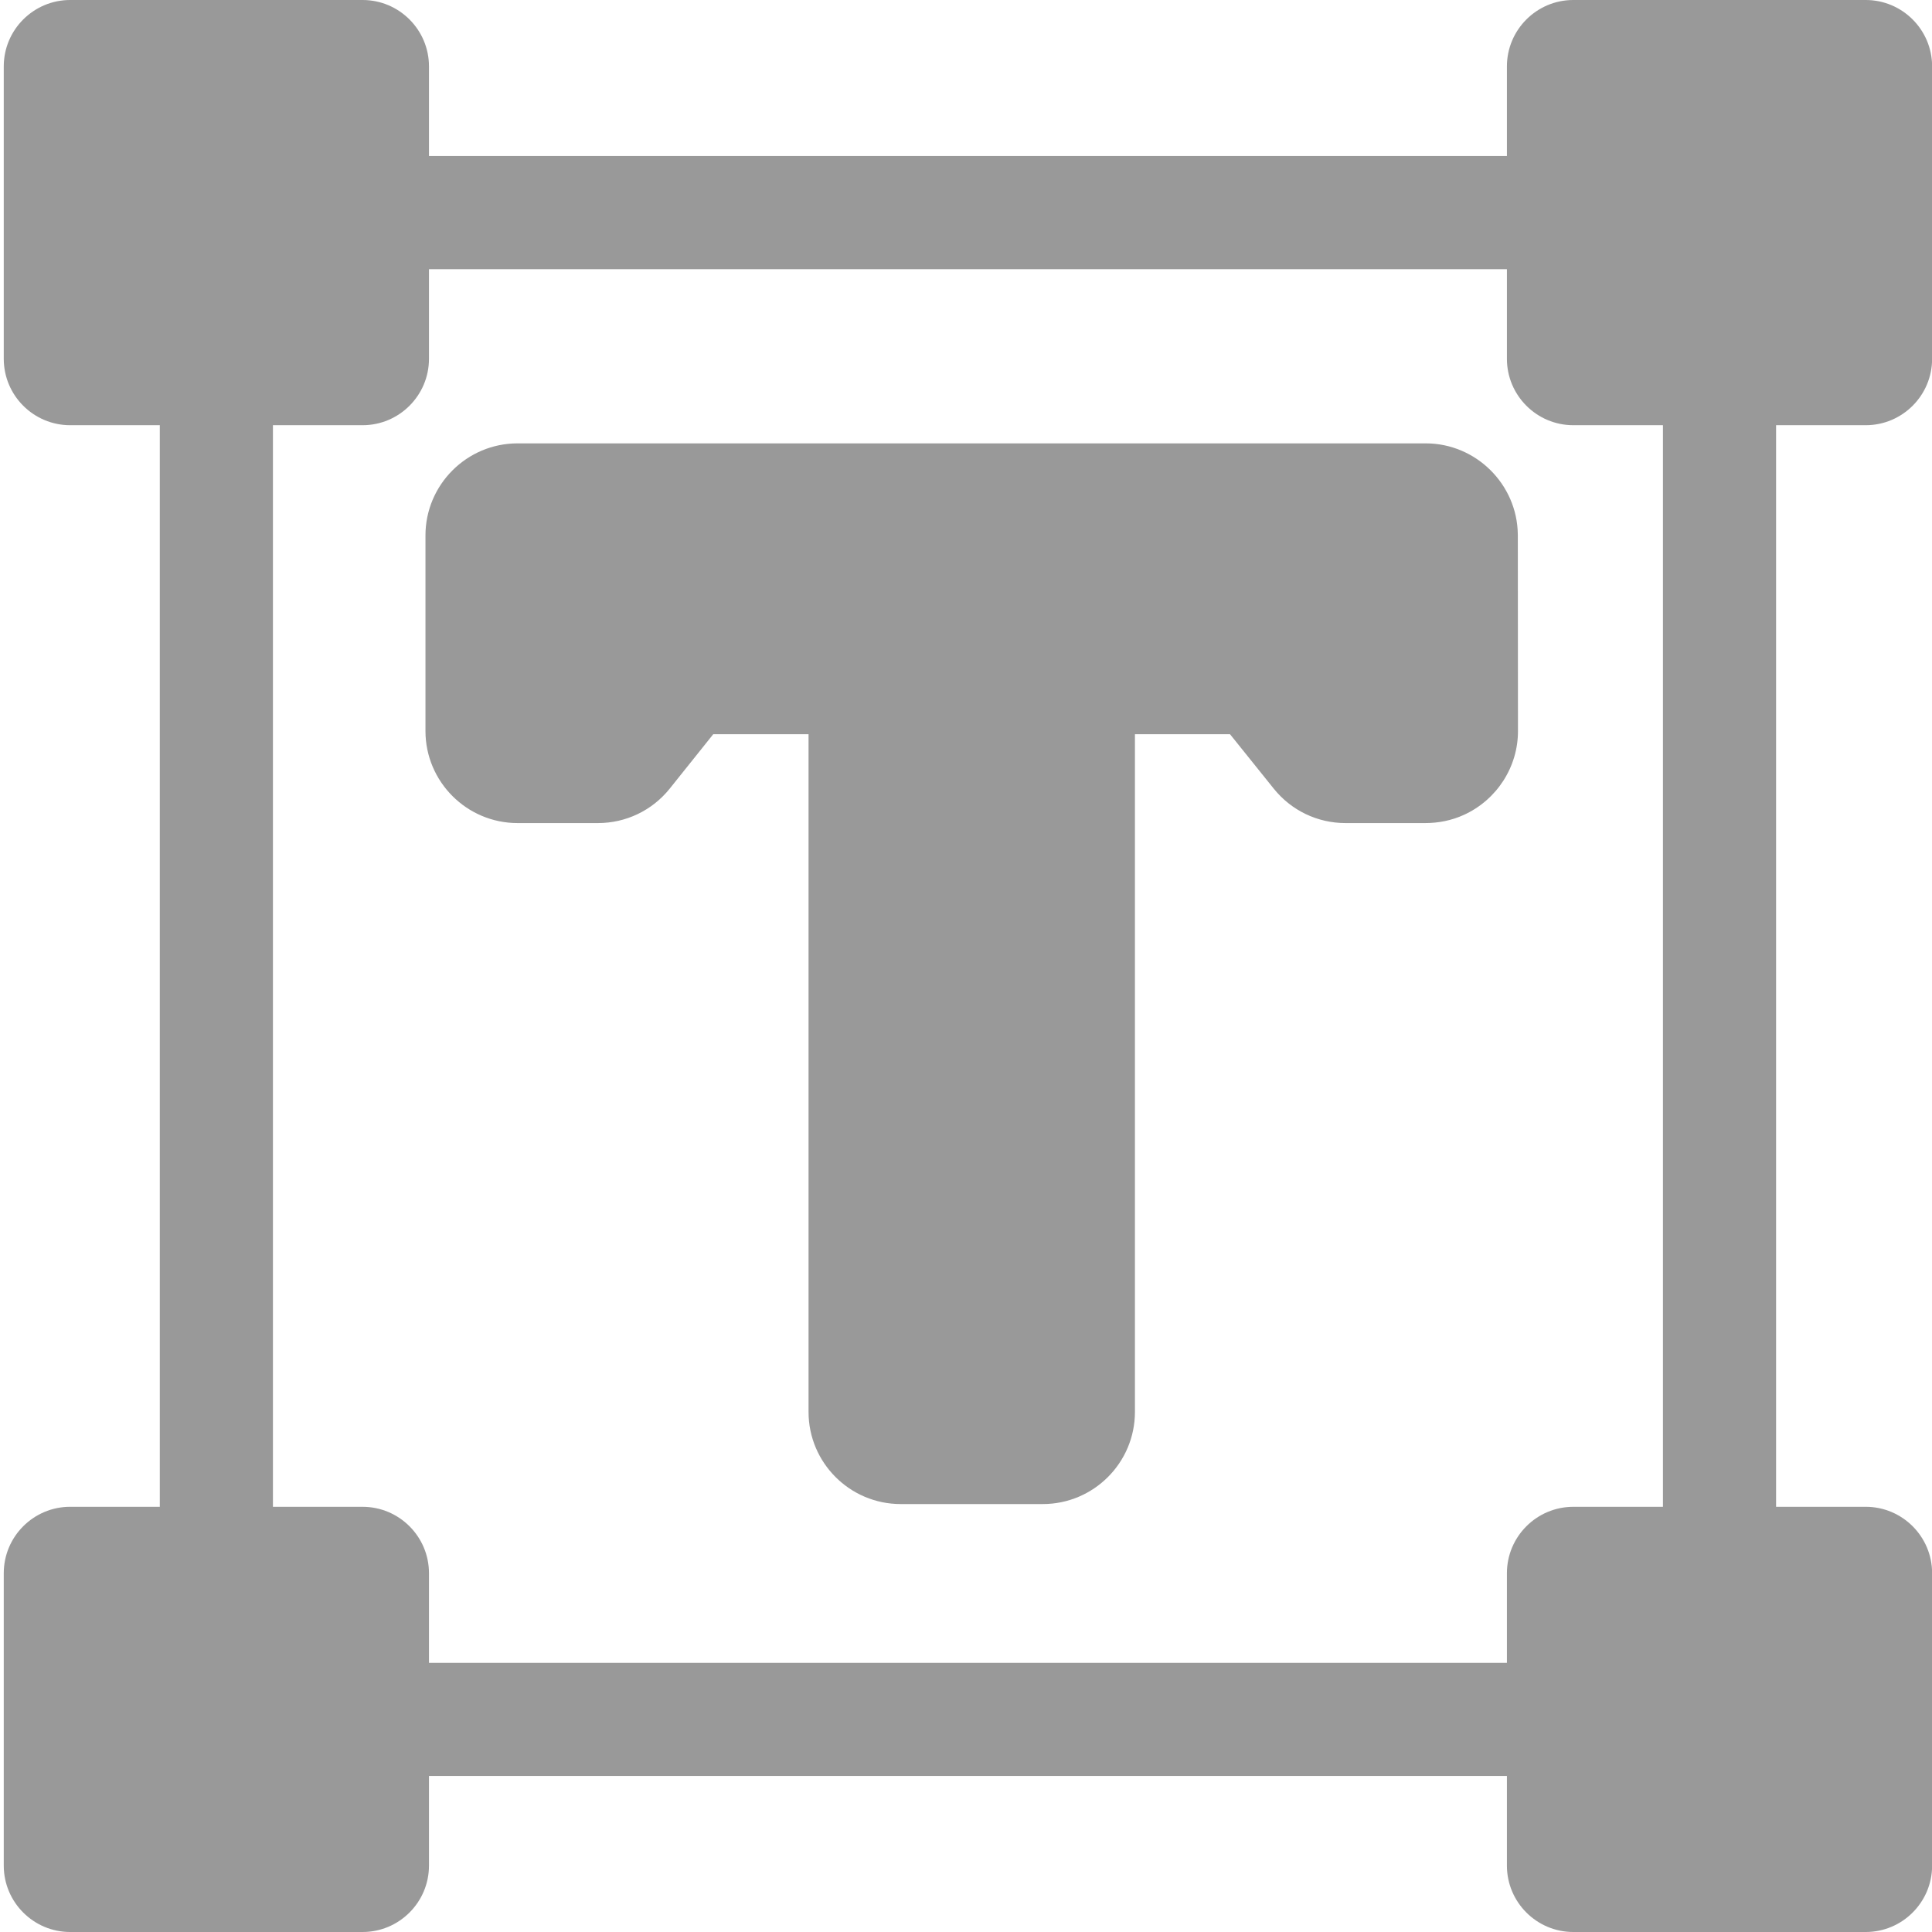 <?xml version="1.0"?>
<svg xmlns="http://www.w3.org/2000/svg" height="512px" viewBox="0 0 511 511.997" width="512px"><path d="m401.734 141.629c-.152-13.309-11.102-24.133-24.41-24.133h-240.66c-13.457 0-24.41 10.949-24.41 24.406v51.809c0 13.461 10.953 24.41 24.41 24.41h21.285c7.457 0 14.406-3.34 19.062-9.16l11.508-14.387h25.254v179.602c0 13.457 10.949 24.41 24.41 24.41h37.676c13.461 0 24.41-10.953 24.41-24.41v-179.602h25.199l11.59 14.426c4.656 5.797 11.594 9.121 19.027 9.121h21.078c3.637 0 7.074-.719 10.219-2.145 8.797-3.98 14.445-12.773 14.395-22.32l-.039-51.867zm0 0" fill="#999999"/><path d="m493.938 112.684c9.699 0 17.59-7.891 17.59-17.594v-77.496c0-9.703-7.891-17.594-17.59-17.594h-77.5c-9.699 0-17.59 7.891-17.59 17.594v23.758h-285.664v-23.758c0-9.703-7.895-17.594-17.594-17.594h-77.5c-9.699 0-17.59 7.891-17.59 17.594v77.496c0 9.703 7.891 17.594 17.59 17.594h23.762v286.629h-23.762c-9.699 0-17.59 7.895-17.59 17.594v77.5c0 9.699 7.891 17.59 17.59 17.59h77.5c9.699 0 17.594-7.891 17.594-17.59v-23.762h285.664v23.762c0 9.699 7.891 17.59 17.59 17.59h77.5c9.699 0 17.59-7.891 17.59-17.59v-77.5c0-9.699-7.891-17.594-17.59-17.594h-23.758v-286.629zm-53.738 286.633h-23.758c-9.703 0-17.594 7.891-17.594 17.594v23.758h-285.664v-23.758c0-9.703-7.895-17.594-17.594-17.594h-23.758v-286.633h23.758c9.699 0 17.594-7.891 17.594-17.594v-23.758h285.664v23.758c0 9.703 7.891 17.594 17.59 17.594h23.758v286.633zm0 0" fill="#999999"/></svg>
